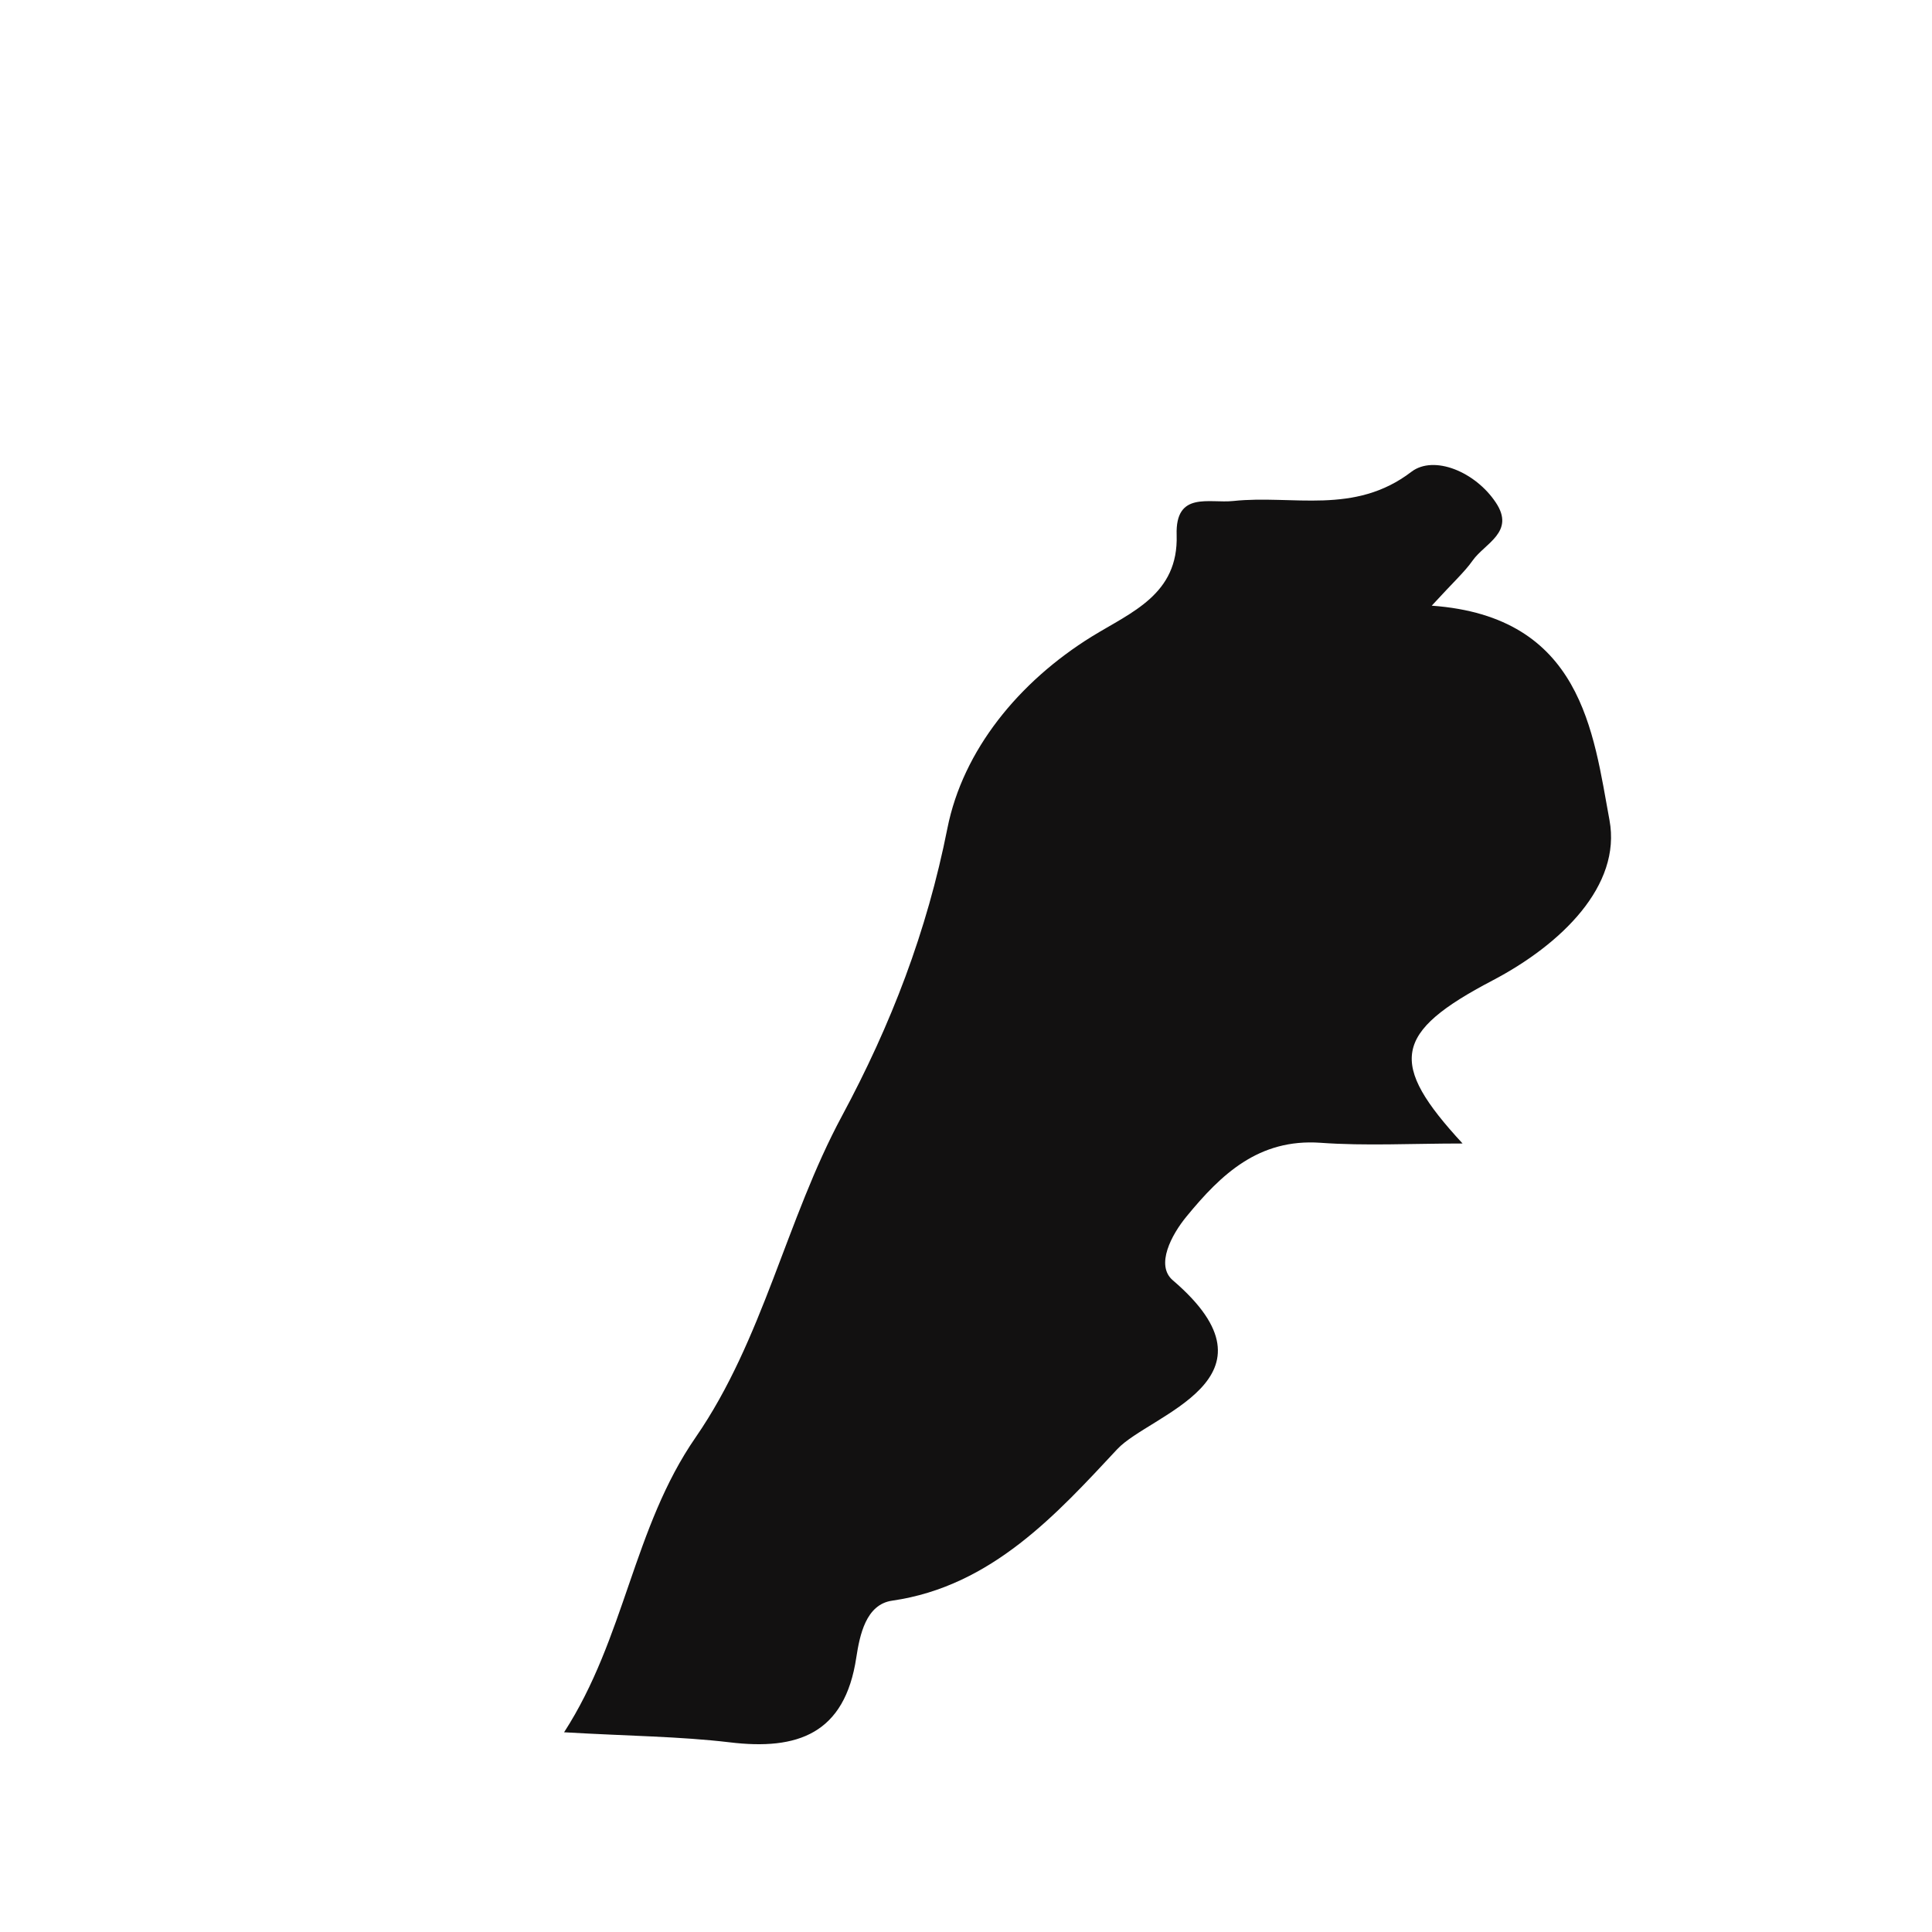 <?xml version="1.0" encoding="iso-8859-1"?>
<!-- Generator: Adobe Illustrator 16.0.0, SVG Export Plug-In . SVG Version: 6.00 Build 0)  -->
<!DOCTYPE svg PUBLIC "-//W3C//DTD SVG 1.1//EN" "http://www.w3.org/Graphics/SVG/1.1/DTD/svg11.dtd">
<svg version="1.1" id="Layer_1" xmlns="http://www.w3.org/2000/svg" xmlns:xlink="http://www.w3.org/1999/xlink" x="0px" y="0px"
	 width="32px" height="32px" viewBox="0 0 32 32" style="enable-background:new 0 0 32 32;" xml:space="preserve">
<path style="fill-rule:evenodd;clip-rule:evenodd;fill:#121111;" d="M24.775,8.323c-0.341-0.512-1.025-0.79-1.396-0.51
	c-0.946,0.725-1.965,0.38-2.952,0.485c-0.398,0.043-0.962-0.169-0.938,0.564c0.031,0.984-0.749,1.277-1.405,1.681
	c-1.211,0.75-2.135,1.884-2.392,3.176c-0.34,1.713-0.932,3.25-1.747,4.766c-0.924,1.717-1.304,3.701-2.423,5.322
	c-1.035,1.496-1.167,3.319-2.179,4.885c1.078,0.063,1.914,0.068,2.74,0.166c1.129,0.137,1.91-0.14,2.1-1.405
	c0.057-0.368,0.158-0.879,0.594-0.941c1.652-0.237,2.737-1.448,3.729-2.51c0.535-0.574,2.829-1.162,0.92-2.796
	c-0.293-0.25-0.021-0.757,0.228-1.059c0.572-0.697,1.193-1.29,2.216-1.219c0.746,0.054,1.5,0.012,2.355,0.012
	c-1.23-1.332-1.153-1.837,0.497-2.701c1.136-0.596,2.138-1.568,1.936-2.656c-0.269-1.451-0.453-3.372-2.944-3.551
	c0.365-0.398,0.543-0.557,0.677-0.747C24.593,8.998,25.103,8.813,24.775,8.323z"/>
</svg>
